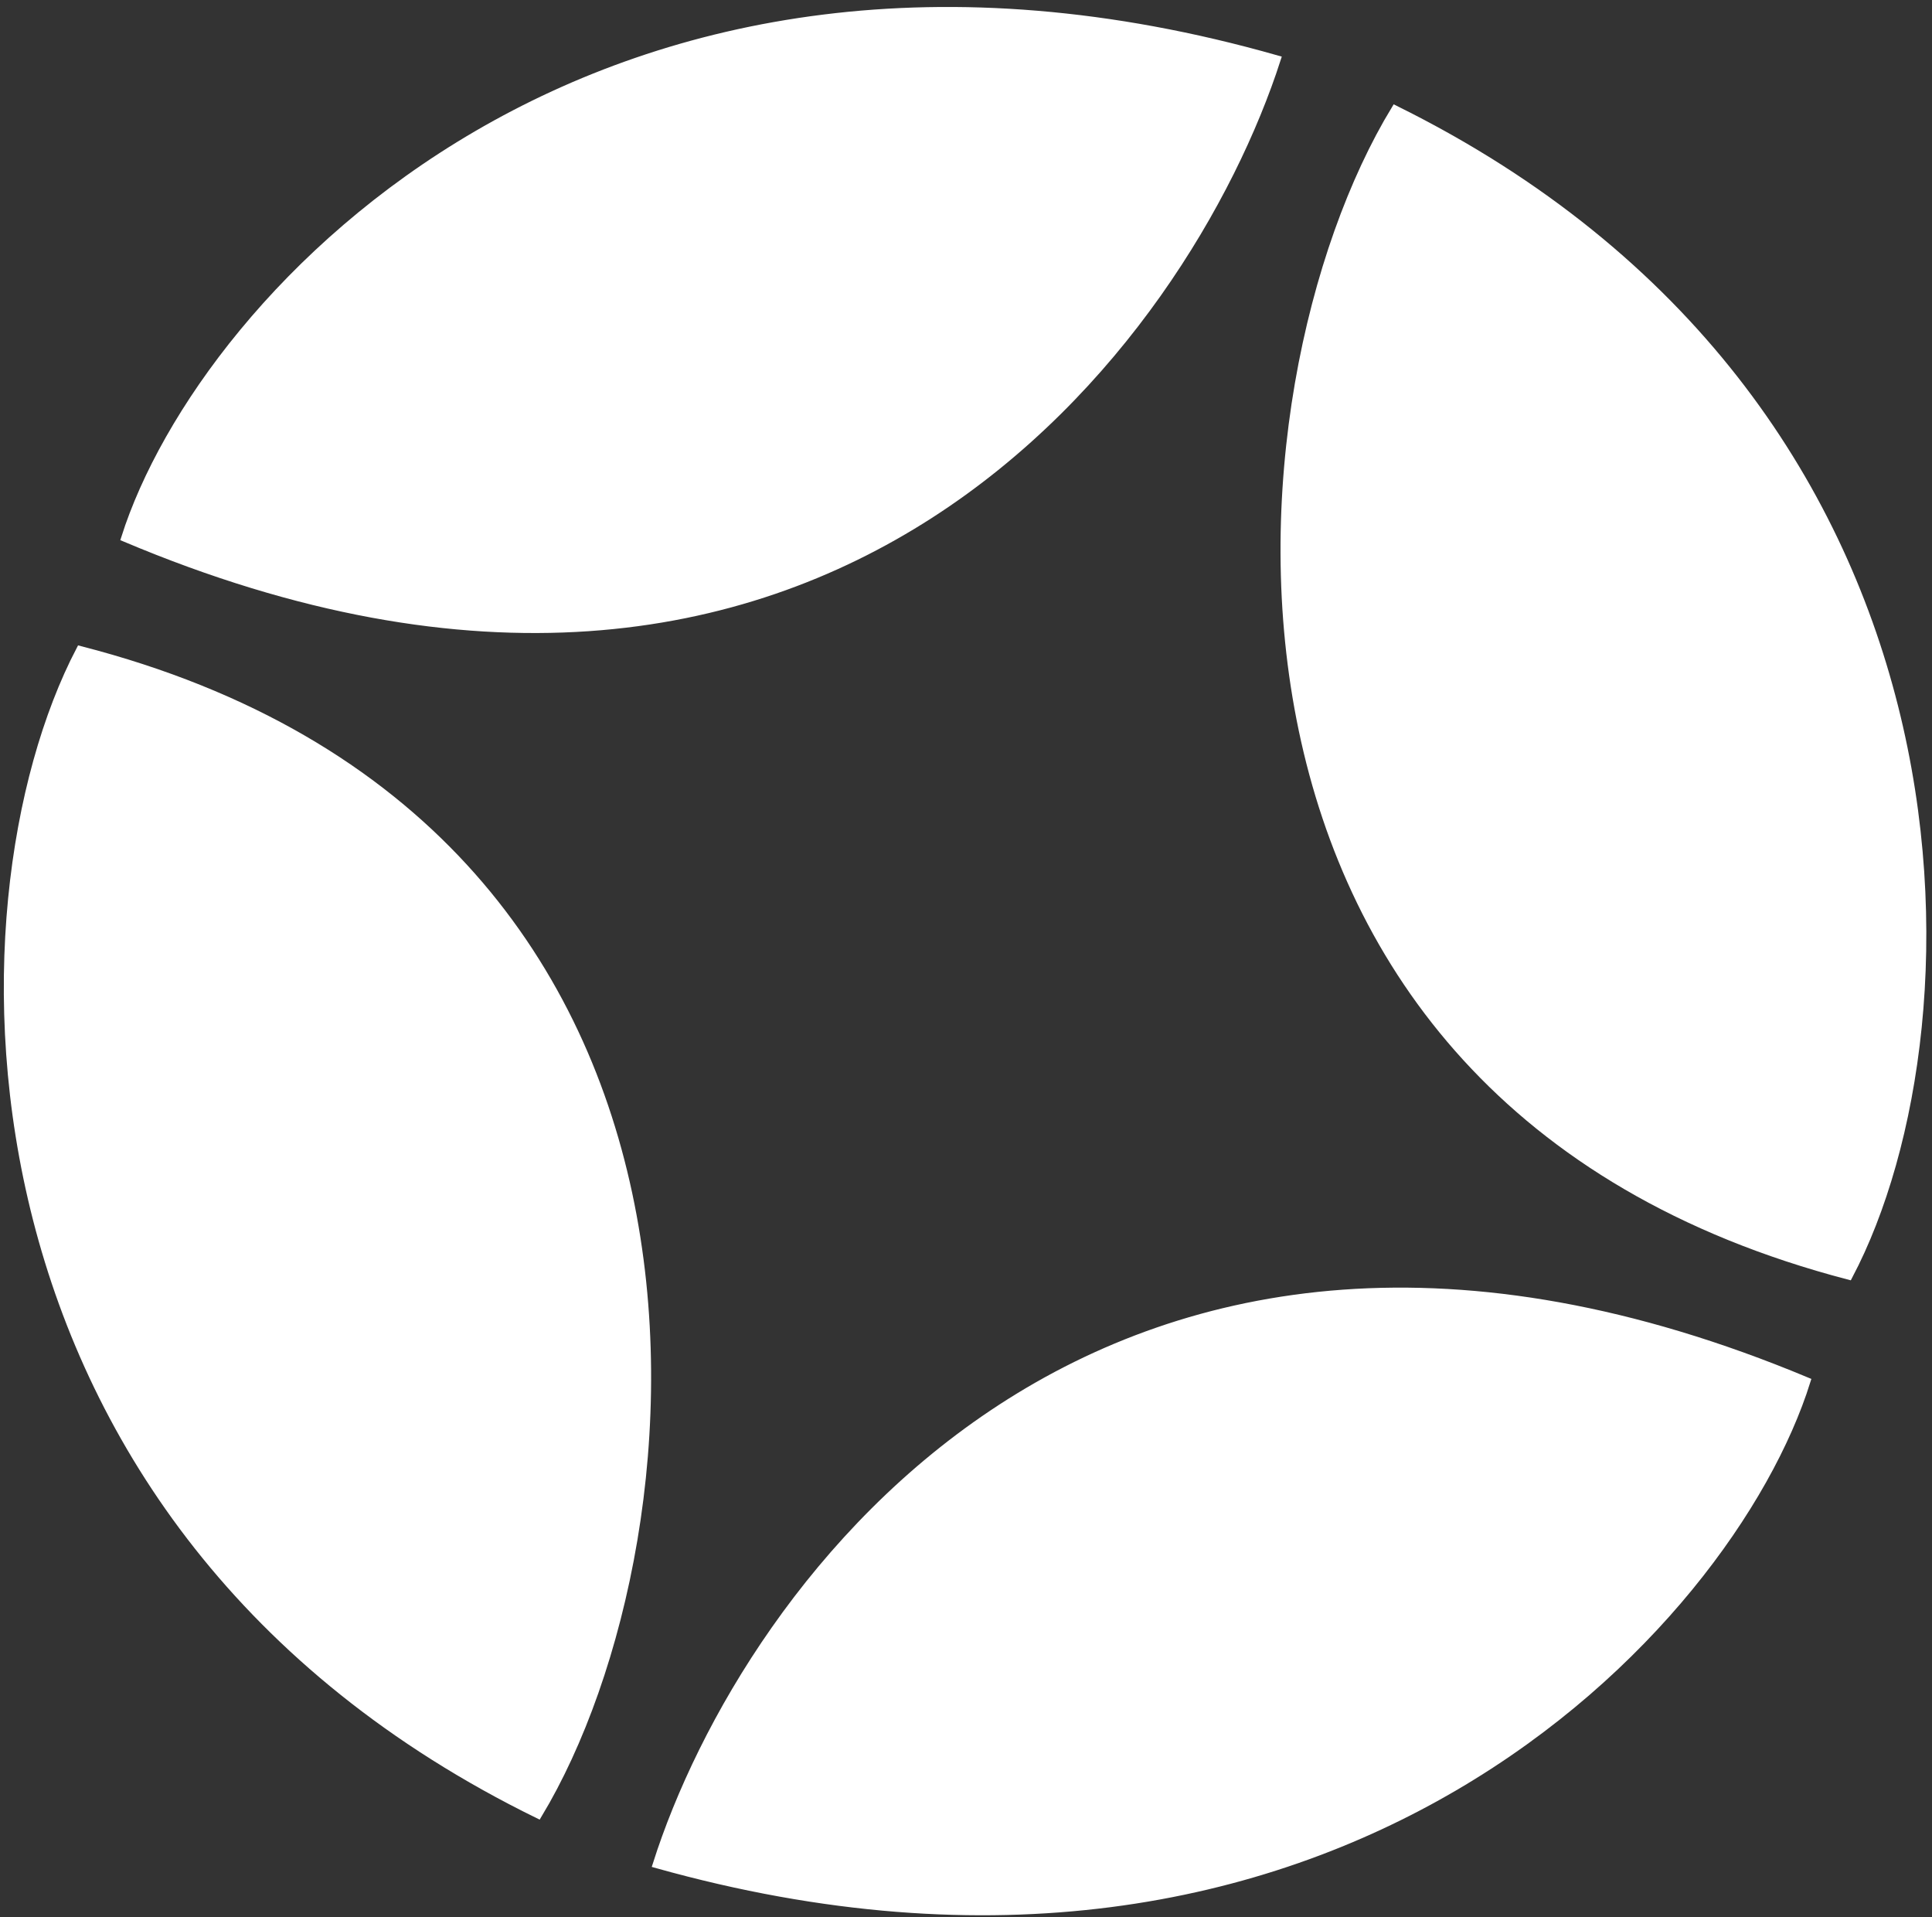 <svg width="253" height="251" viewBox="0 0 253 251" fill="none" xmlns="http://www.w3.org/2000/svg">
<rect x="0" y="0" width="253" height="251" fill="#333333" stroke="none"/>
<path d="M85.98 244.077C97.646 207.41 144.59 142.416 236.59 180.816C226.48 213.077 174.38 268.877 85.98 244.077Z" fill="white" stroke="white"/>
<path d="M10.48 85.078C-7.021 118.578 -7.12 199.578 70.48 237.578C92.48 201.078 99.979 108.078 10.48 85.078Z" fill="white" stroke="white"/>
<path d="M167.218 7.751C155.411 44.372 108.219 109.187 16.367 70.435C26.6 38.212 78.913 -17.388 167.218 7.751Z" fill="white" stroke="white"/>
<path d="M242.109 167.038C259.737 133.605 260.147 52.606 182.693 14.309C160.553 50.725 152.698 143.695 242.109 167.038Z" fill="white" stroke="white"/>
</svg>
